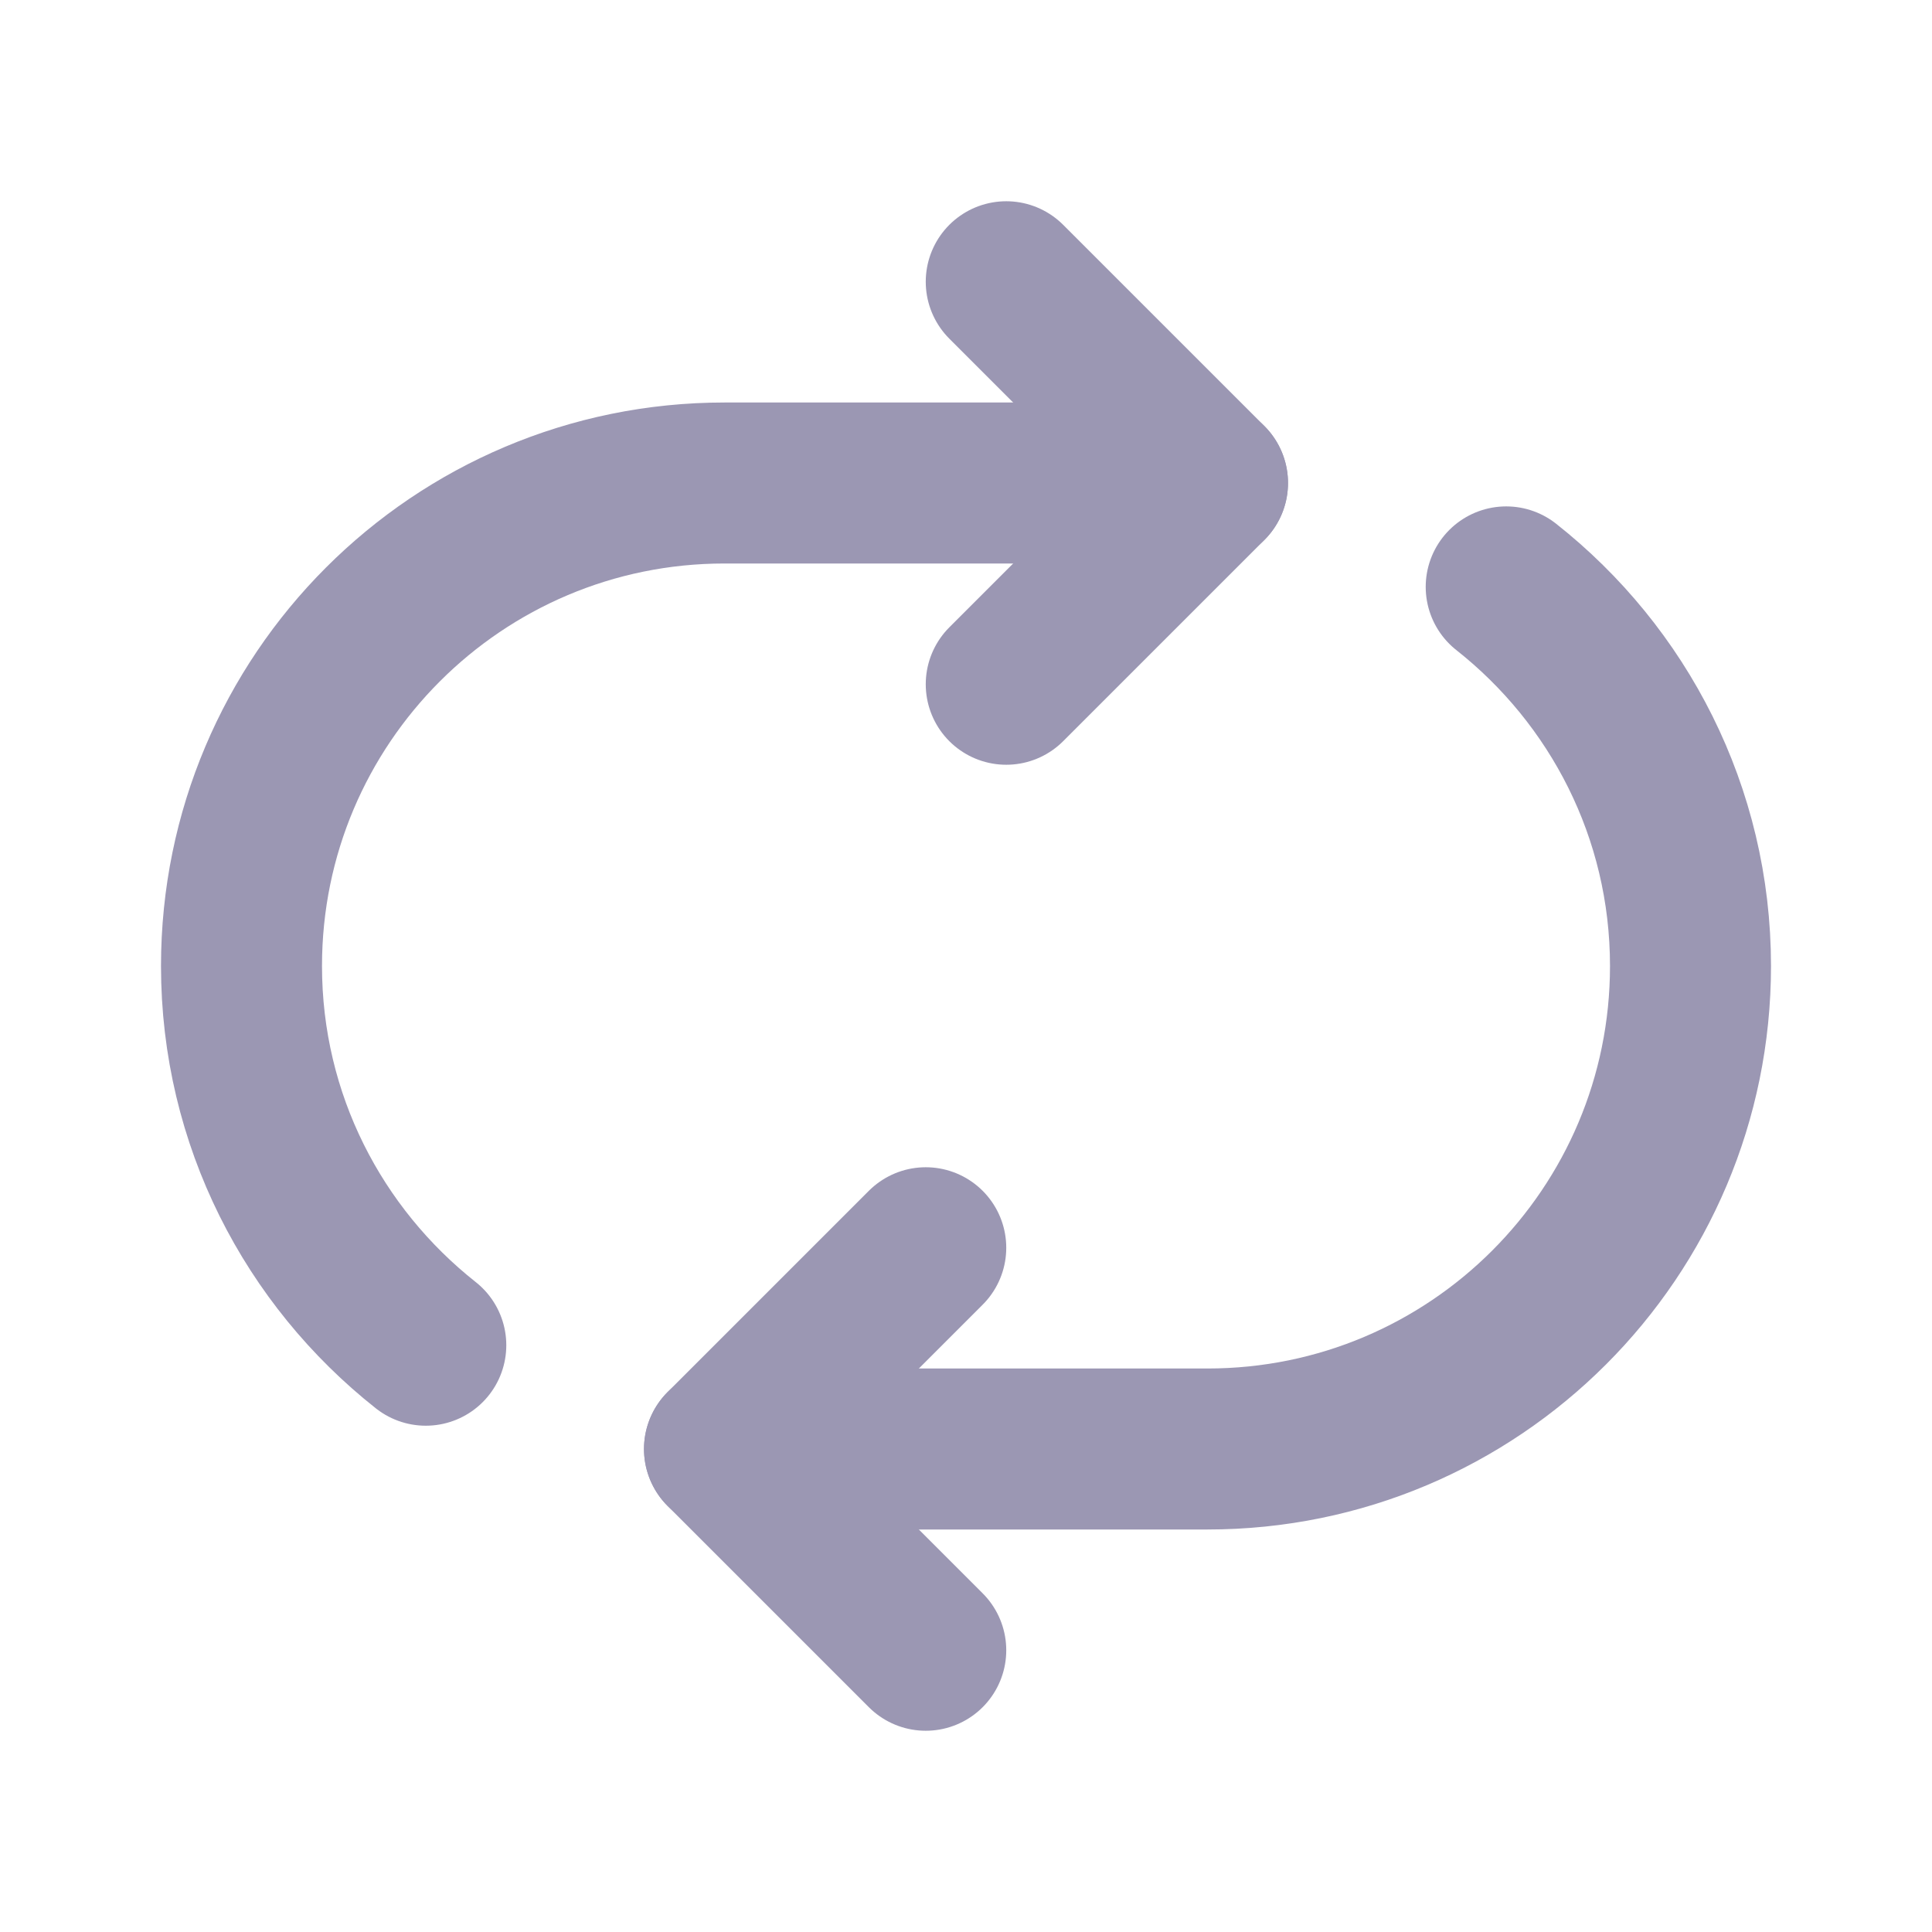 <svg width="18" height="18" viewBox="0 0 18 18" fill="none" xmlns="http://www.w3.org/2000/svg">
<path d="M11.25 4.5H6.75C4.264 4.5 2.25 6.514 2.25 9C2.25 10.434 2.923 11.708 3.967 12.533" stroke="#9B97B3" stroke-width="1.5" stroke-linecap="round" stroke-linejoin="round"/>
<path d="M6.75 13.5H11.25C13.736 13.5 15.75 11.486 15.75 9C15.75 7.566 15.077 6.292 14.033 5.468" stroke="#9B97B3" stroke-width="1.5" stroke-linecap="round" stroke-linejoin="round"/>
<path d="M8.625 11.625L6.75 13.5L8.625 15.375" stroke="#9B97B3" stroke-width="1.5" stroke-linecap="round" stroke-linejoin="round"/>
<path d="M9.375 6.375L11.25 4.5L9.375 2.625" stroke="#9B97B3" stroke-width="1.5" stroke-linecap="round" stroke-linejoin="round"/>
</svg>
